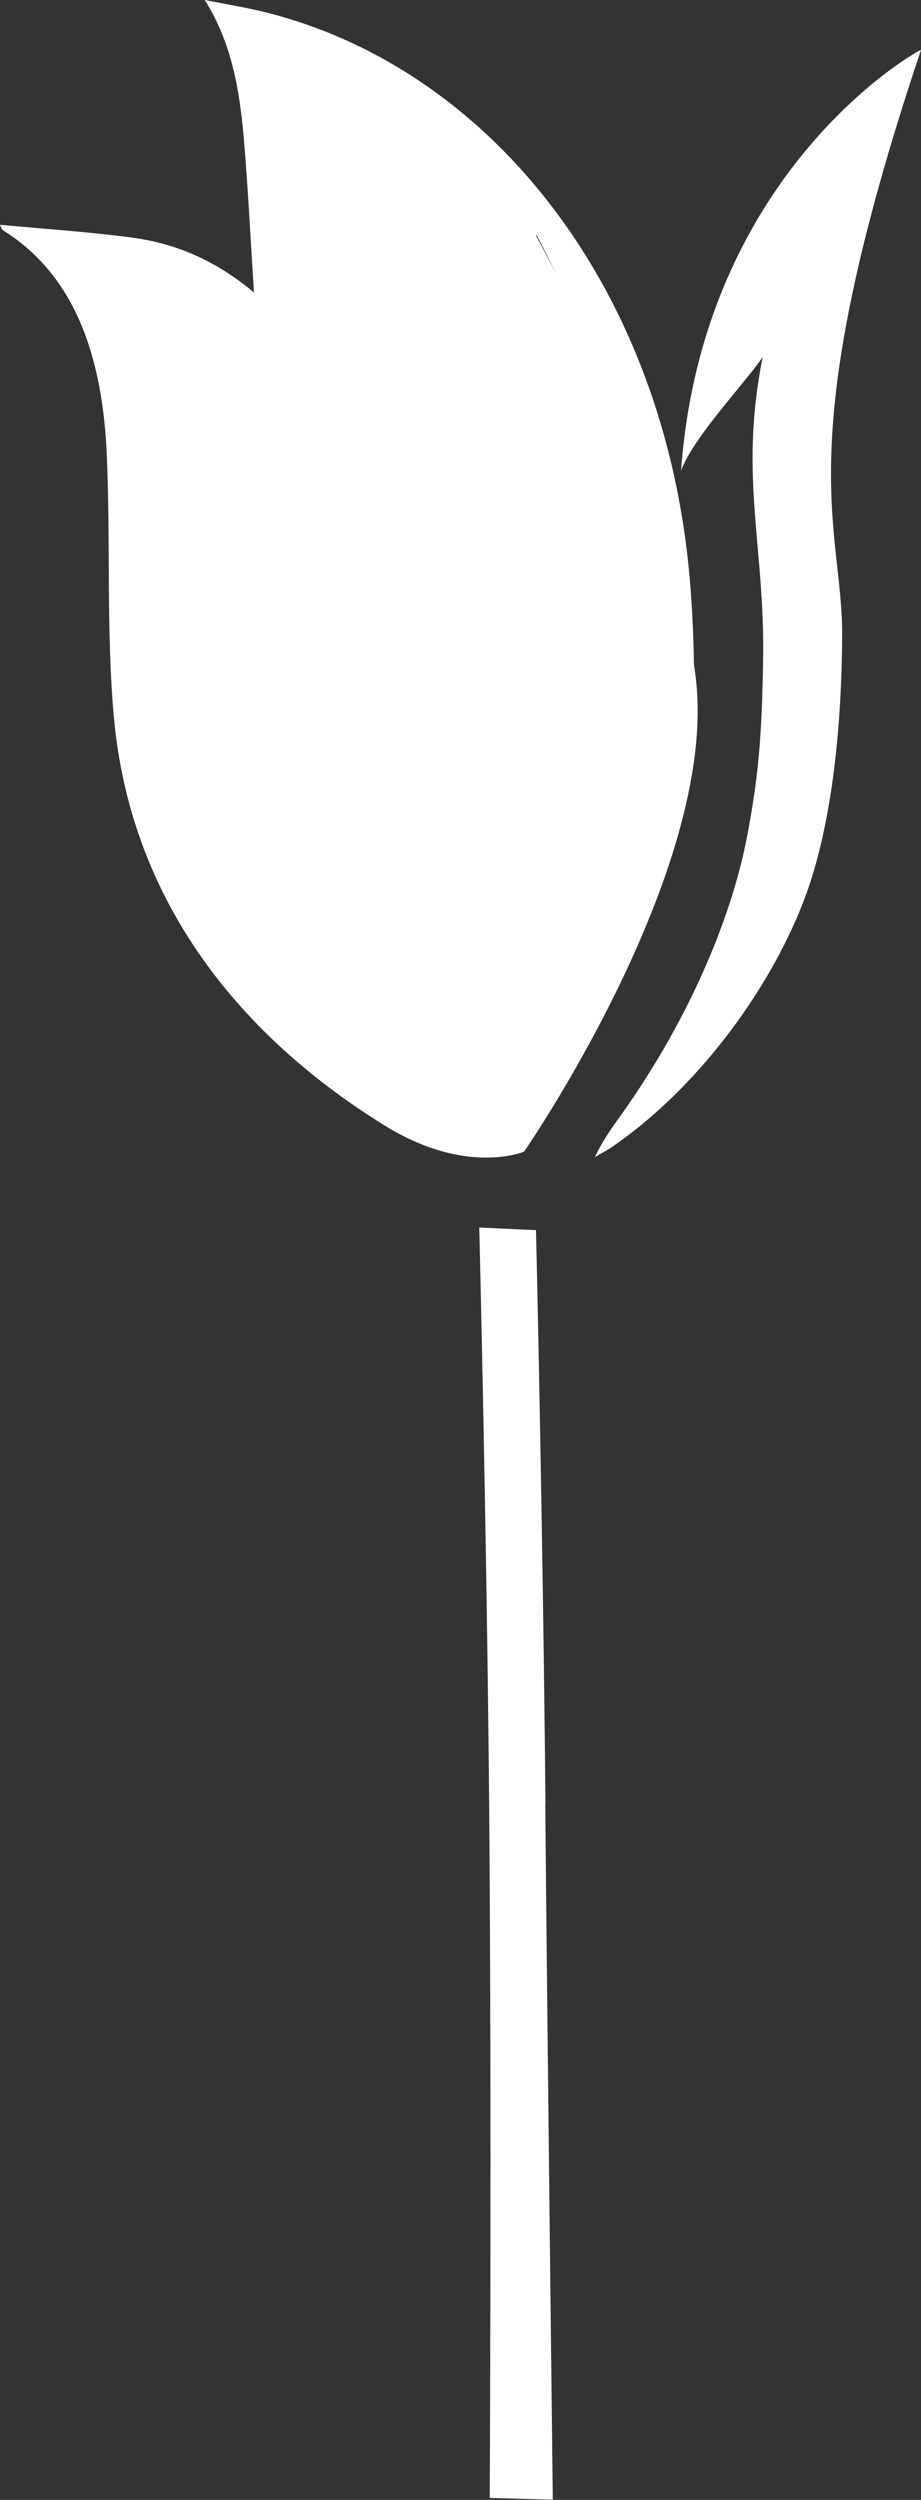 <svg width="42" height="114" viewBox="0 0 42 114" fill="none" xmlns="http://www.w3.org/2000/svg">
<rect x="0" y="0" width="42" height="114" fill="#333333" stroke="none"/>
<g clip-path="url(#clip0_27_32)">
<path d="M0 10.251C0.036 10.314 0.072 10.467 0.153 10.512C3.416 12.555 4.669 16.245 4.867 20.691C5.047 24.677 4.84 28.745 5.191 32.678C6.111 42.947 13.204 48.644 17.557 51.335C21.288 53.639 23.902 52.514 23.902 52.514C23.902 52.514 32.744 39.725 31.734 30.968C31.707 30.734 31.671 30.5 31.644 30.257C31.626 28.97 31.563 27.683 31.455 26.405C30.31 13.14 22.388 3.123 12.095 0.558C11.266 0.351 10.428 0.216 9.337 0C10.581 1.98 10.933 4.14 11.122 6.354C11.311 8.568 11.419 10.809 11.582 13.338C9.761 11.817 7.922 11.079 5.958 10.827C3.993 10.566 2.001 10.44 0.009 10.251M25.317 12.42C24.966 11.718 24.668 11.16 24.443 10.746L24.47 10.719C24.47 10.719 24.803 11.322 25.317 12.42Z" fill="white"/>
<path d="M24.866 82.312C24.957 92.599 25.209 113.991 25.209 113.991L22.334 113.91C22.334 113.91 22.424 96.028 22.307 82.285C22.199 69.919 21.856 55.978 21.856 55.978L24.443 56.096C24.443 56.096 24.749 69.01 24.875 82.303" fill="white"/>
<path d="M38.404 28.988C38.377 33.803 37.818 37.646 36.899 40.391C35.583 44.315 32.284 49.283 27.931 52.289C27.67 52.469 27.399 52.604 27.129 52.766C27.507 51.965 27.94 51.38 28.373 50.777C31.608 46.205 33.438 41.543 34.087 38.051C34.582 35.423 34.745 33.614 34.799 30.086C34.889 24.884 33.69 21.734 34.781 16.281C33.997 17.442 31.617 19.934 31.058 21.464C32.068 7.641 42.027 2.196 42 2.277C35.871 20.547 38.431 23.957 38.404 28.988Z" fill="white"/>
</g>
<defs>
<clipPath id="clip0_27_32">
<rect width="42" height="114" fill="white"/>
</clipPath>
</defs>
</svg>
